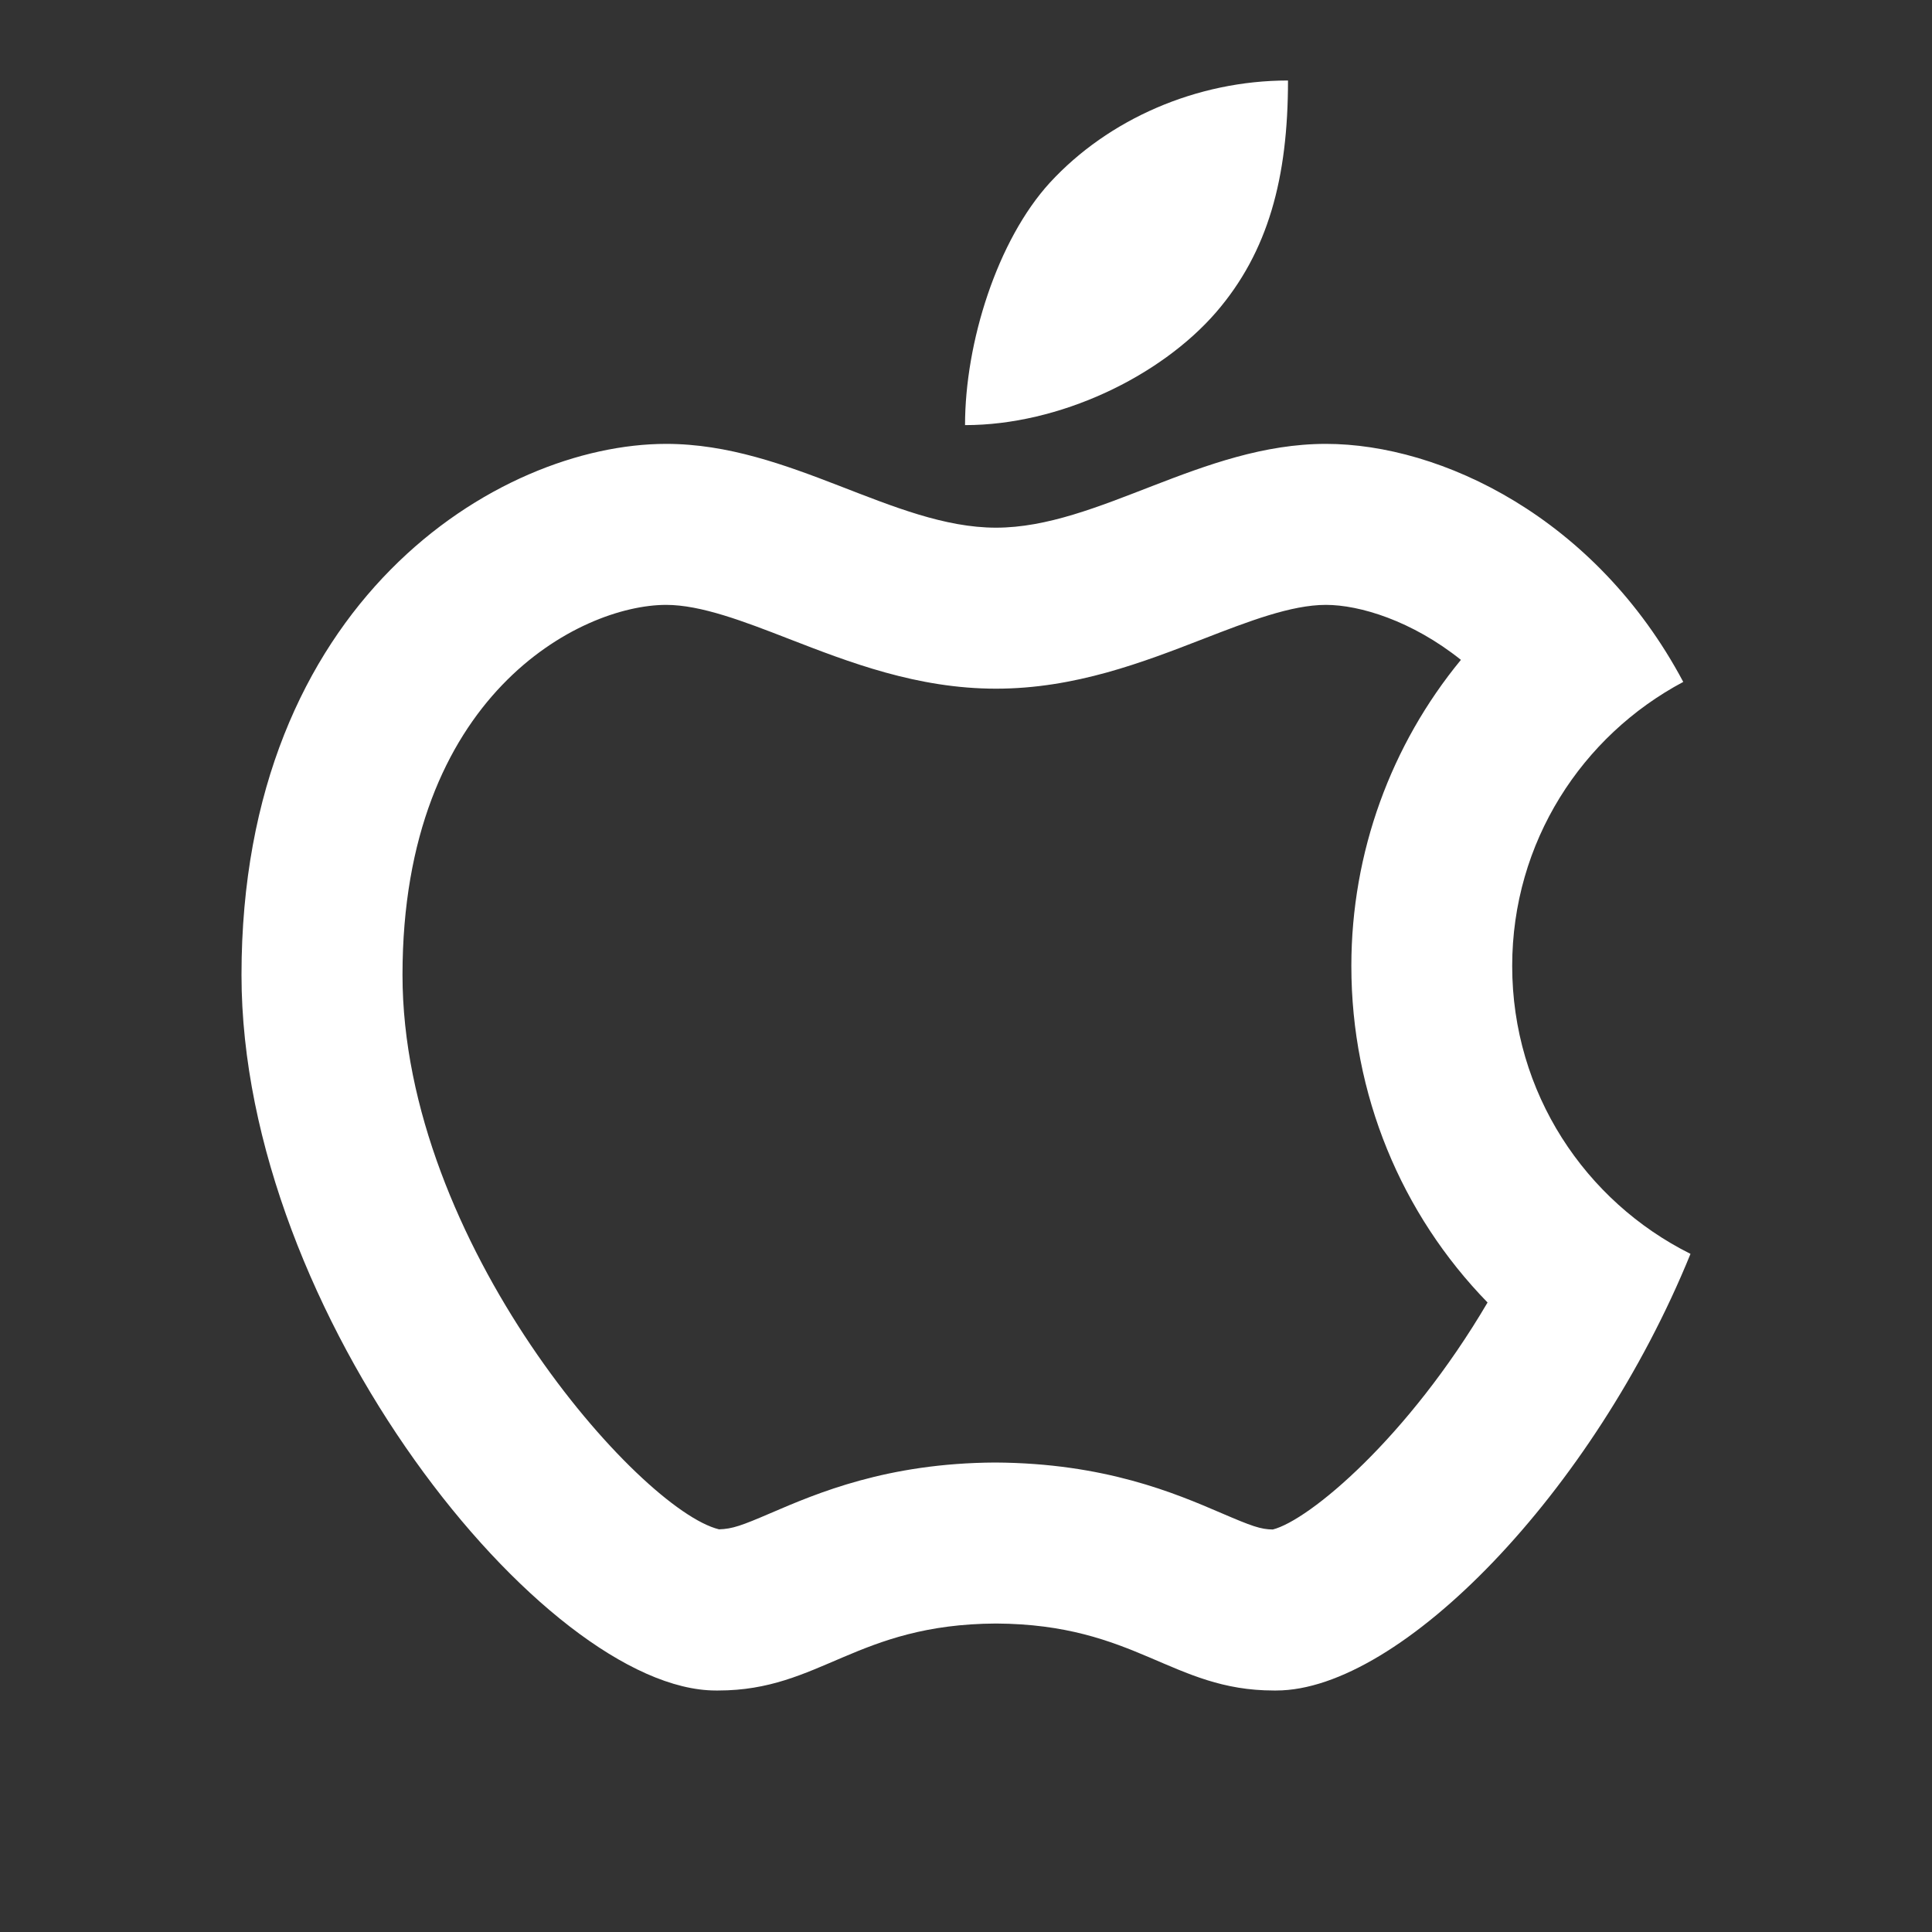 <?xml version="1.0"?><svg fill="#FFFFFF" xmlns="http://www.w3.org/2000/svg"  viewBox="0 0 24 24" width="20px" height="20px" stroke-width="1"><rect x="0" y="0" width="24" height="24" fill="#333333" stroke="none"/>    <path d="M 16 1 C 14.865 1 13.769 1.48 13.043 2.268 C 12.387 2.985 11.988 4.257 11.988 5.281 C 13.16 5.281 14.412 4.681 15.107 3.879 C 15.755 3.128 16 2.209 16 1 z M 8.275 5.514 C 6.181 5.515 3 7.48 3 12.111 C 3 16.324 6.767 21 8.893 21 L 8.922 21 C 10.191 21 10.634 20.177 12.373 20.168 C 14.112 20.177 14.556 21 15.824 21 L 15.854 21 C 17.396 21 19.795 18.536 21 15.576 C 19.693 14.924 18.785 13.576 18.785 12 C 18.785 10.461 19.652 9.14 20.91 8.471 C 19.823 6.427 17.896 5.514 16.471 5.514 C 14.932 5.514 13.645 6.555 12.373 6.555 C 11.101 6.555 9.814 5.514 8.275 5.514 z M 8.275 7.514 C 8.707 7.514 9.238 7.718 9.799 7.936 C 10.547 8.226 11.393 8.555 12.373 8.555 C 13.353 8.555 14.201 8.226 14.949 7.936 C 15.509 7.719 16.039 7.514 16.471 7.514 C 16.889 7.514 17.539 7.71 18.148 8.197 C 17.281 9.251 16.787 10.587 16.787 12 C 16.787 13.597 17.408 15.081 18.479 16.18 C 17.488 17.865 16.262 18.886 15.811 19 C 15.659 18.998 15.549 18.958 15.174 18.797 C 14.597 18.549 13.723 18.175 12.361 18.168 C 11.02 18.175 10.149 18.549 9.572 18.797 C 9.214 18.951 9.098 18.993 8.932 18.998 C 7.942 18.757 5 15.437 5 12.111 C 5 8.638 7.207 7.515 8.275 7.514 z"/></svg>